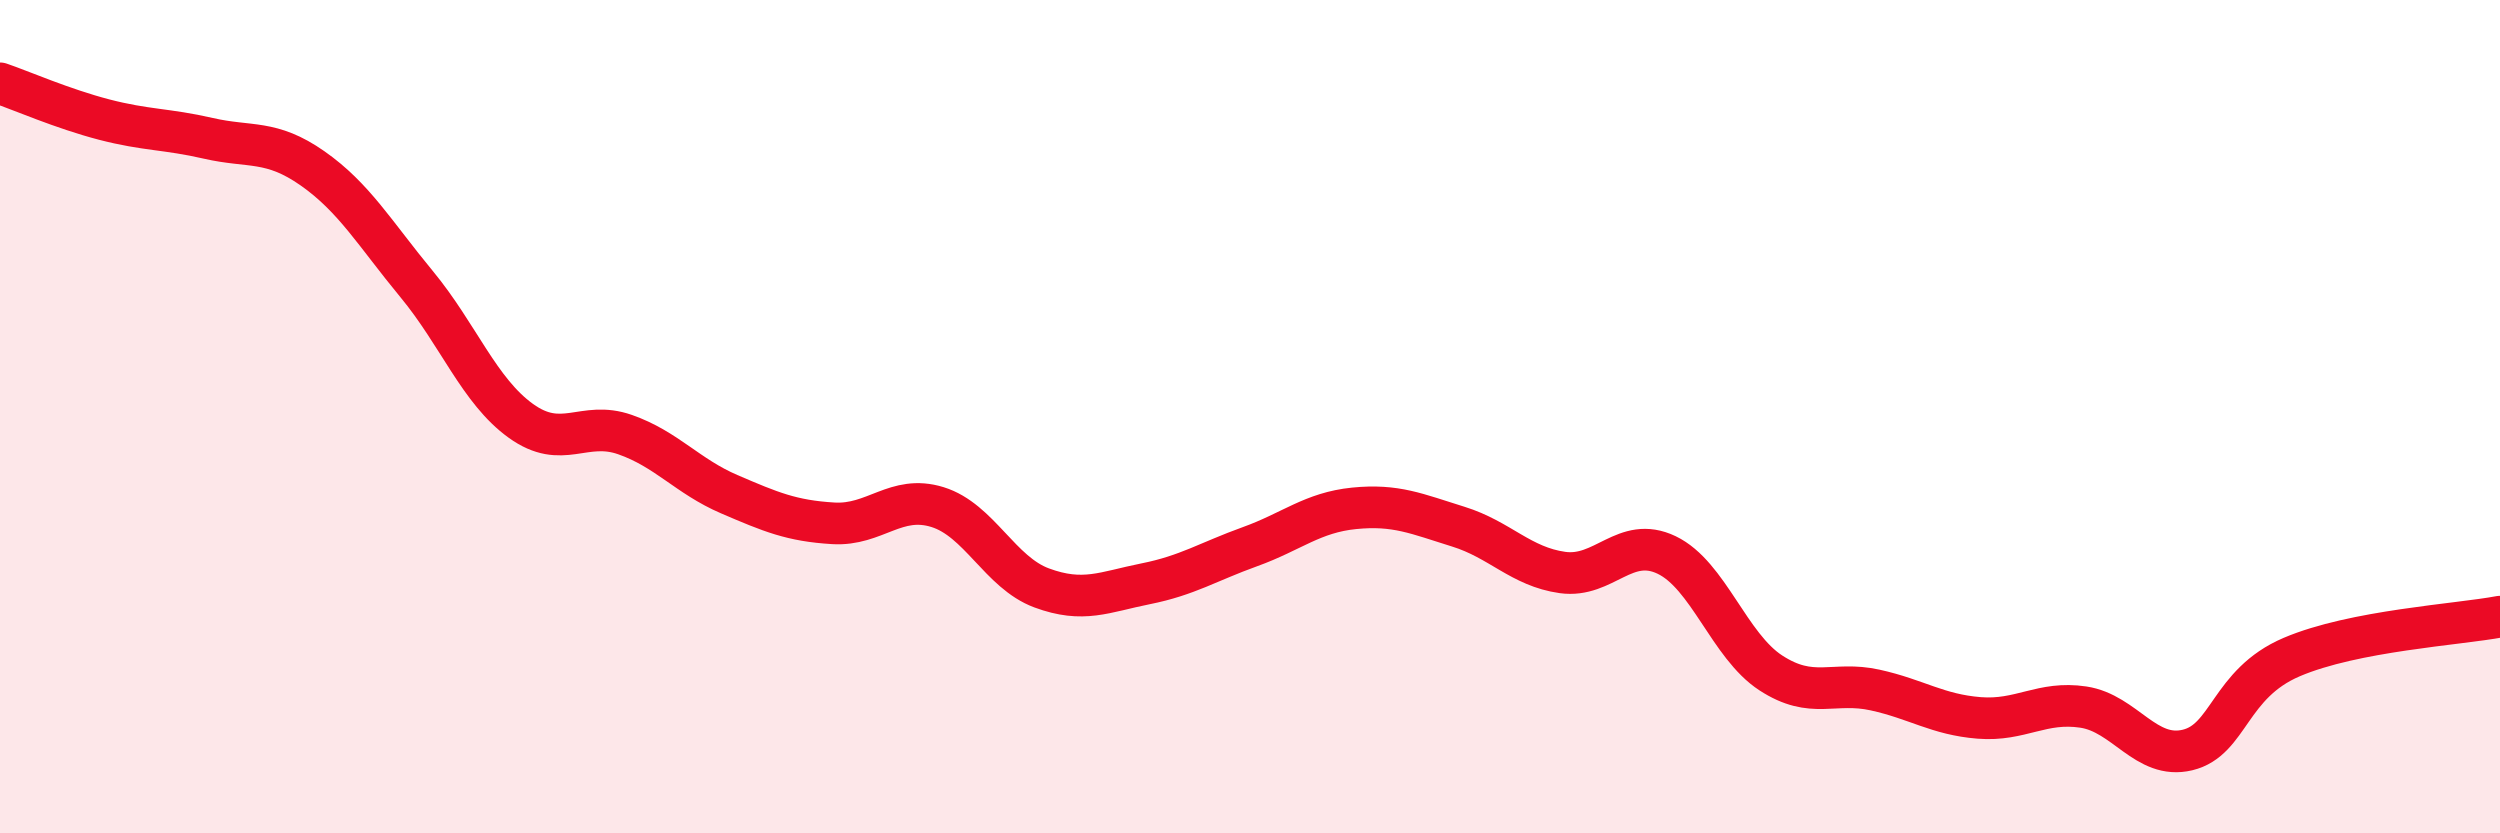 
    <svg width="60" height="20" viewBox="0 0 60 20" xmlns="http://www.w3.org/2000/svg">
      <path
        d="M 0,2 C 0.5,2.17 1.5,2.61 2.5,2.87 C 3.5,3.13 4,3.09 5,3.32 C 6,3.55 6.5,3.34 7.5,4.04 C 8.5,4.74 9,5.61 10,6.82 C 11,8.03 11.5,9.38 12.5,10.1 C 13.5,10.82 14,10.08 15,10.43 C 16,10.78 16.5,11.43 17.5,11.86 C 18.5,12.29 19,12.5 20,12.56 C 21,12.62 21.5,11.86 22.5,12.17 C 23.5,12.48 24,13.74 25,14.11 C 26,14.48 26.5,14.21 27.5,14.01 C 28.5,13.81 29,13.48 30,13.12 C 31,12.76 31.5,12.3 32.5,12.2 C 33.5,12.1 34,12.33 35,12.64 C 36,12.95 36.5,13.6 37.5,13.74 C 38.5,13.88 39,12.84 40,13.32 C 41,13.8 41.5,15.5 42.5,16.15 C 43.5,16.8 44,16.34 45,16.56 C 46,16.78 46.5,17.15 47.5,17.23 C 48.5,17.31 49,16.82 50,16.97 C 51,17.12 51.5,18.24 52.5,18 C 53.5,17.76 53.5,16.41 55,15.77 C 56.5,15.13 59,14.99 60,14.8L60 20L0 20Z"
        fill="#EB0A25"
        opacity="0.1"
        stroke-linecap="round"
        stroke-linejoin="round"
      />
      <path
        d="M 0,2 C 0.5,2.17 1.5,2.61 2.5,2.87 C 3.5,3.13 4,3.09 5,3.32 C 6,3.55 6.5,3.34 7.5,4.04 C 8.5,4.74 9,5.61 10,6.82 C 11,8.03 11.5,9.38 12.5,10.1 C 13.5,10.82 14,10.08 15,10.43 C 16,10.78 16.5,11.43 17.5,11.86 C 18.5,12.29 19,12.5 20,12.56 C 21,12.62 21.5,11.86 22.5,12.17 C 23.5,12.48 24,13.74 25,14.11 C 26,14.48 26.5,14.21 27.5,14.01 C 28.5,13.81 29,13.48 30,13.12 C 31,12.76 31.5,12.3 32.5,12.2 C 33.5,12.1 34,12.33 35,12.64 C 36,12.95 36.5,13.6 37.5,13.74 C 38.5,13.88 39,12.84 40,13.32 C 41,13.8 41.5,15.5 42.5,16.15 C 43.5,16.8 44,16.34 45,16.56 C 46,16.78 46.5,17.15 47.5,17.23 C 48.5,17.31 49,16.82 50,16.97 C 51,17.12 51.5,18.24 52.5,18 C 53.5,17.76 53.5,16.41 55,15.77 C 56.5,15.13 59,14.99 60,14.8"
        stroke="#EB0A25"
        stroke-width="1"
        fill="none"
        stroke-linecap="round"
        stroke-linejoin="round"
      />
    </svg>
  